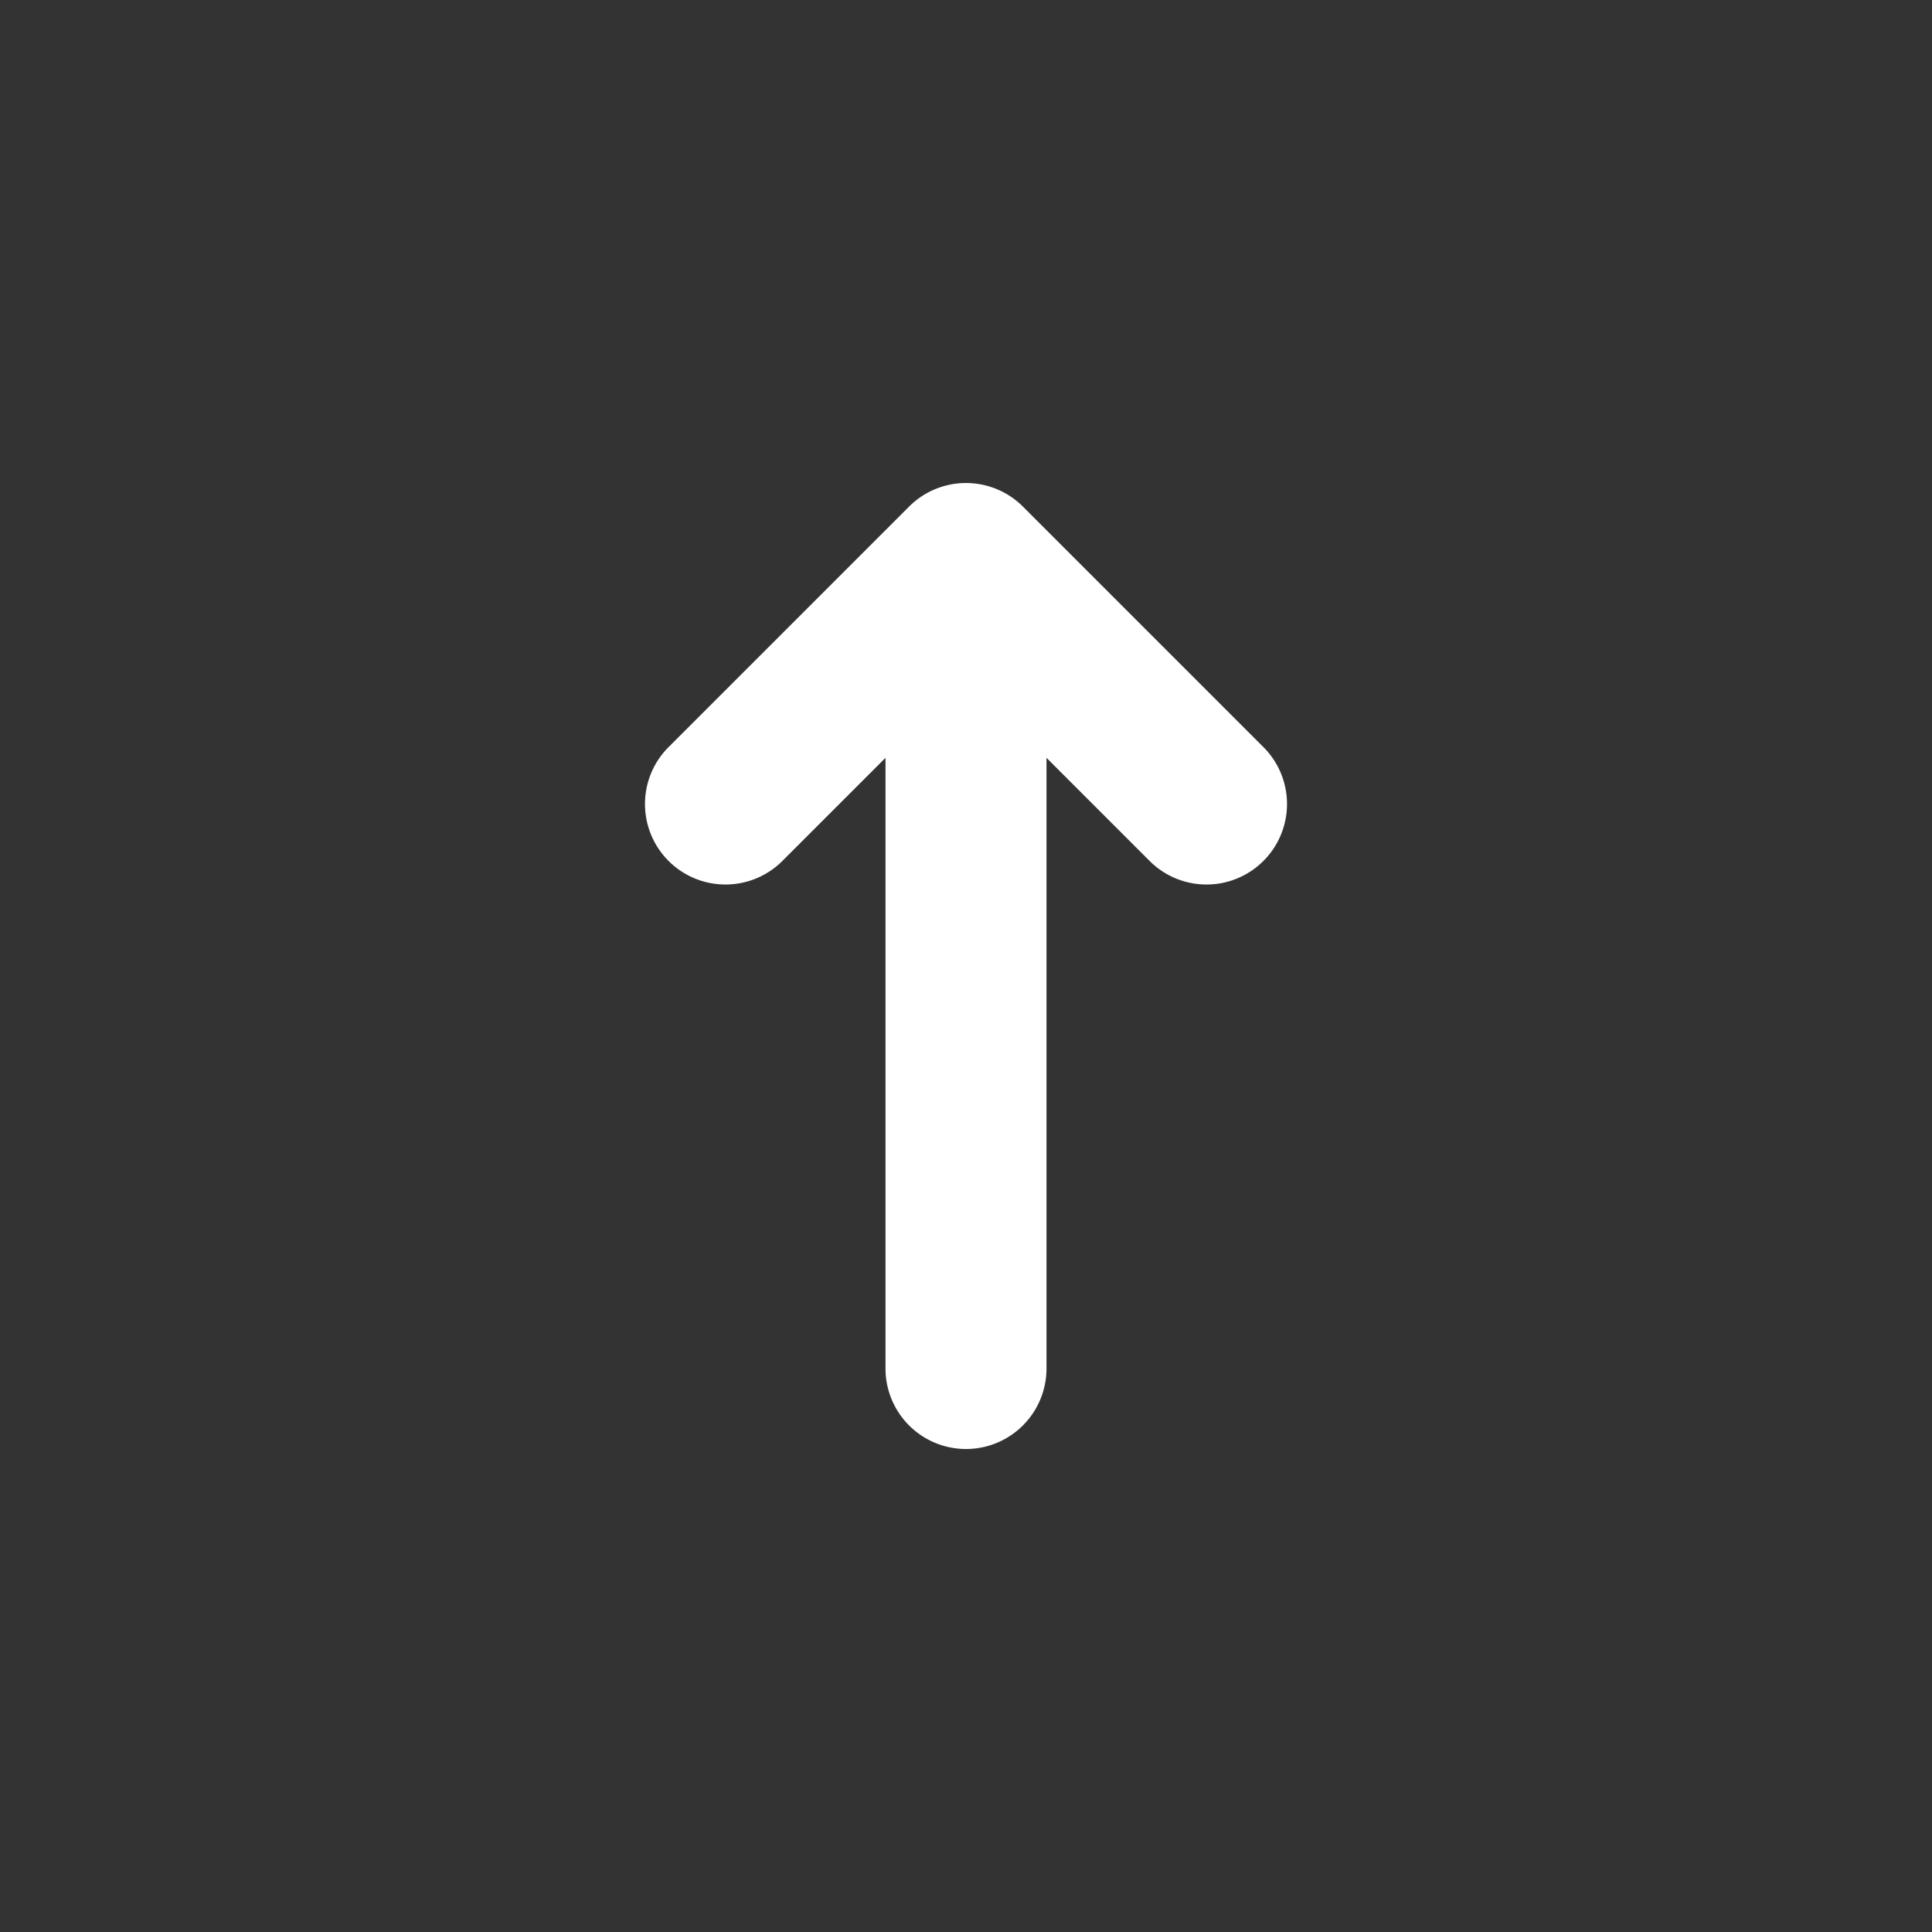 <svg xmlns="http://www.w3.org/2000/svg" viewBox="0 0 24 24"><rect x="0" y="0" width="24" height="24" fill="#333333" stroke="none"/><g data-name="Circle Up"><circle cx="12" cy="12" r="10" style="fill:none"/><path d="M12.707 6.293a1 1 0 0 0-1.414 0l-3 3a1 1 0 0 0 1.414 1.414L11 9.414V17a1 1 0 0 0 2 0V9.414l1.293 1.293a1 1 0 0 0 1.414-1.414z" style="fill:#fff"/></g></svg>